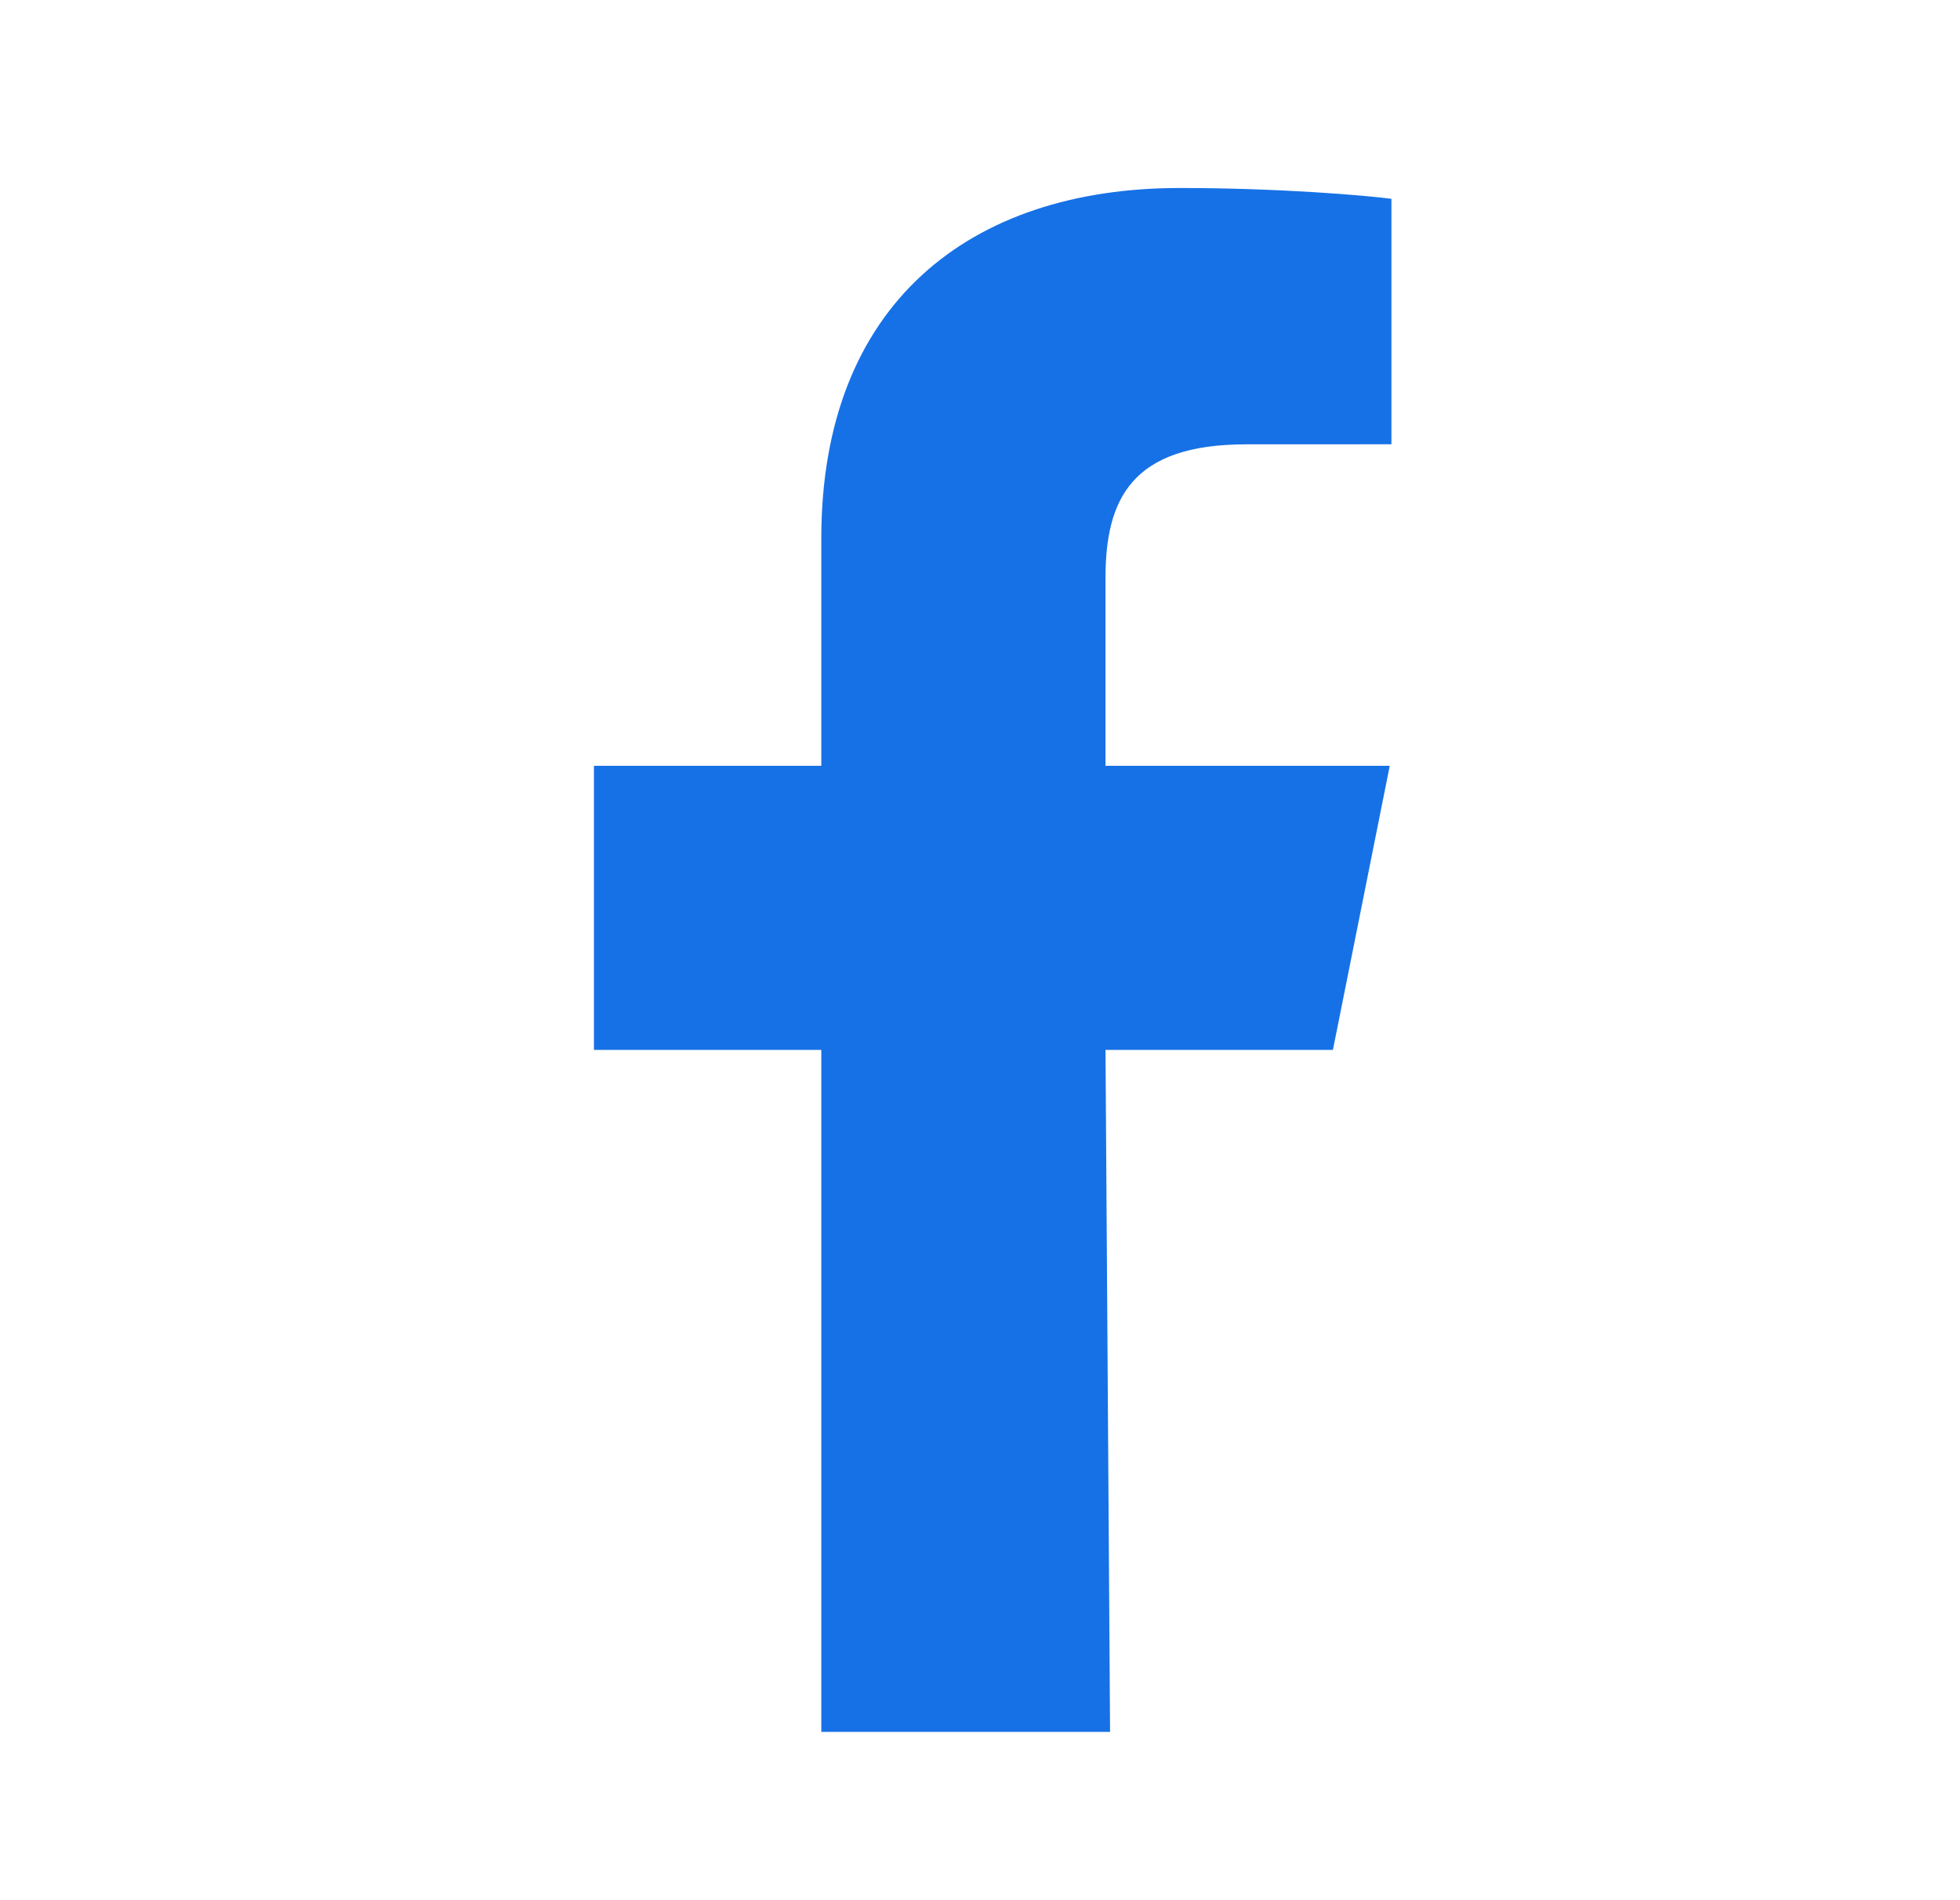 <svg width="33" height="32" viewBox="0 0 33 32" fill="none" xmlns="http://www.w3.org/2000/svg">
<path fill-rule="evenodd" clip-rule="evenodd" d="M13.828 29.166V17.681H10V12.896H13.828V9.068C13.828 5.113 16.333 3.166 19.861 3.166C21.552 3.166 23.004 3.292 23.427 3.348V7.482L20.98 7.483C19.061 7.483 18.613 8.395 18.613 9.733V12.896H23.399L22.442 17.681H18.613L18.69 29.166" fill="#1771E6"/>
</svg>
